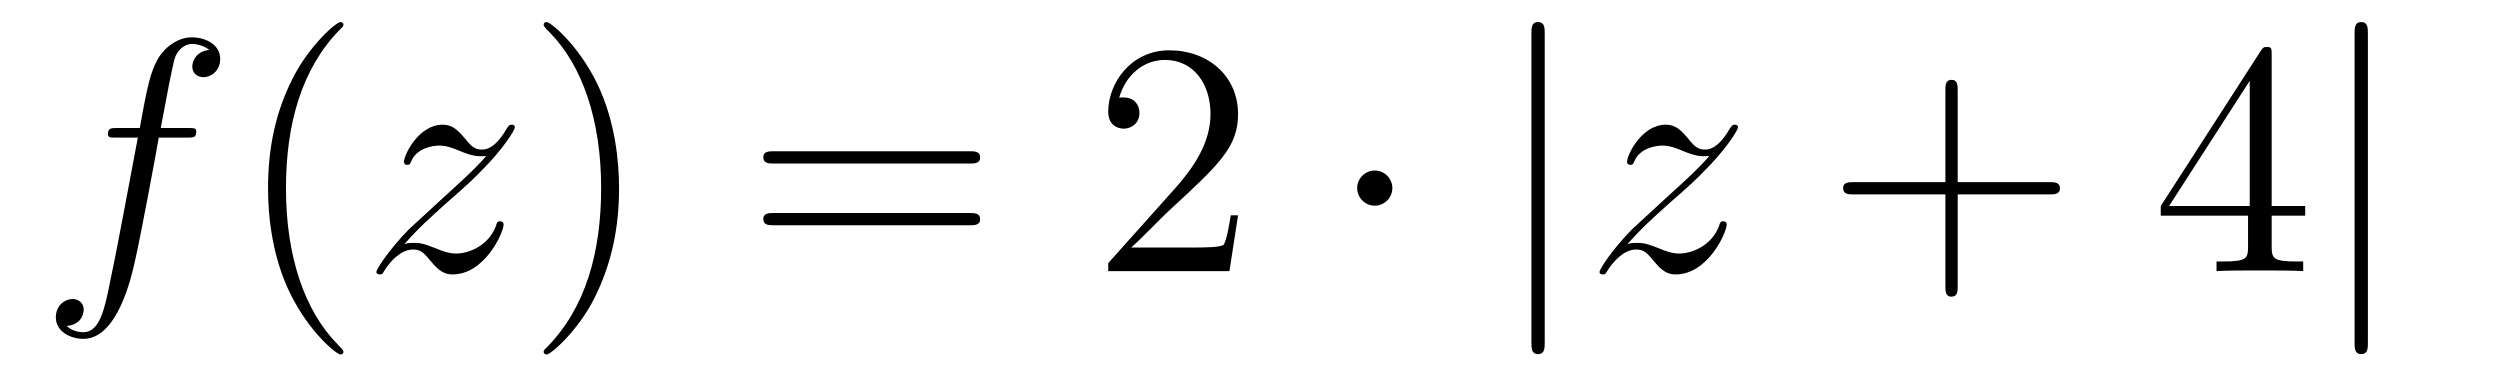 <?xml version='1.0'?>
<!-- This file was generated by dvisvgm 1.14.1 -->
<svg height='14pt' version='1.1' viewBox='0 -14 90 14' width='90pt' xmlns='http://www.w3.org/2000/svg' xmlns:xlink='http://www.w3.org/1999/xlink'>
<g id='page1'>
<g transform='matrix(1 0 0 1 -127 650)'>
<path d='M133.732 -659.046C133.971 -659.046 134.066 -659.046 134.066 -659.273C134.066 -659.392 133.971 -659.392 133.755 -659.392H132.787C133.014 -660.623 133.182 -661.472 133.277 -661.855C133.349 -662.142 133.6 -662.417 133.911 -662.417C134.162 -662.417 134.413 -662.309 134.532 -662.202C134.066 -662.154 133.923 -661.807 133.923 -661.604C133.923 -661.365 134.102 -661.221 134.329 -661.221C134.568 -661.221 134.927 -661.424 134.927 -661.879C134.927 -662.381 134.425 -662.656 133.899 -662.656C133.385 -662.656 132.883 -662.273 132.644 -661.807C132.428 -661.388 132.309 -660.958 132.034 -659.392H131.233C131.006 -659.392 130.887 -659.392 130.887 -659.177C130.887 -659.046 130.958 -659.046 131.197 -659.046H131.962C131.747 -657.934 131.257 -655.232 130.982 -653.953C130.779 -652.913 130.6 -652.04 130.002 -652.04C129.966 -652.04 129.619 -652.04 129.404 -652.267C130.014 -652.315 130.014 -652.841 130.014 -652.853C130.014 -653.092 129.834 -653.236 129.608 -653.236C129.368 -653.236 129.01 -653.032 129.01 -652.578C129.01 -652.064 129.536 -651.801 130.002 -651.801C131.221 -651.801 131.723 -653.989 131.855 -654.587C132.07 -655.507 132.656 -658.687 132.715 -659.046H133.732Z' fill-rule='evenodd'/>
<path d='M139.363 -651.335C139.363 -651.371 139.363 -651.395 139.16 -651.598C137.964 -652.806 137.295 -654.778 137.295 -657.217C137.295 -659.536 137.857 -661.532 139.243 -662.943C139.363 -663.05 139.363 -663.074 139.363 -663.11C139.363 -663.182 139.303 -663.206 139.255 -663.206C139.1 -663.206 138.12 -662.345 137.534 -661.173C136.924 -659.966 136.649 -658.687 136.649 -657.217C136.649 -656.152 136.817 -654.73 137.438 -653.451C138.143 -652.017 139.124 -651.239 139.255 -651.239C139.303 -651.239 139.363 -651.263 139.363 -651.335Z' fill-rule='evenodd'/>
<path d='M141.555 -655.208C142.069 -655.794 142.487 -656.165 143.085 -656.703C143.802 -657.324 144.113 -657.623 144.28 -657.802C145.117 -658.627 145.535 -659.321 145.535 -659.416C145.535 -659.512 145.44 -659.512 145.416 -659.512C145.332 -659.512 145.308 -659.464 145.248 -659.38C144.95 -658.866 144.663 -658.615 144.352 -658.615C144.101 -658.615 143.969 -658.723 143.742 -659.01C143.491 -659.308 143.288 -659.512 142.941 -659.512C142.069 -659.512 141.543 -658.424 141.543 -658.173C141.543 -658.137 141.555 -658.065 141.662 -658.065C141.758 -658.065 141.77 -658.113 141.805 -658.197C142.009 -658.675 142.583 -658.759 142.81 -658.759C143.061 -658.759 143.3 -658.675 143.551 -658.567C144.005 -658.376 144.196 -658.376 144.316 -658.376C144.399 -658.376 144.447 -658.376 144.507 -658.388C144.113 -657.922 143.467 -657.348 142.929 -656.858L141.722 -655.746C140.993 -655.005 140.55 -654.3 140.55 -654.216C140.55 -654.144 140.61 -654.12 140.682 -654.12C140.754 -654.12 140.766 -654.132 140.849 -654.276C141.04 -654.575 141.423 -655.017 141.865 -655.017C142.116 -655.017 142.236 -654.933 142.475 -654.634C142.702 -654.372 142.905 -654.12 143.288 -654.12C144.459 -654.12 145.129 -655.639 145.129 -655.913C145.129 -655.961 145.117 -656.033 144.997 -656.033C144.902 -656.033 144.89 -655.985 144.854 -655.866C144.591 -655.16 143.886 -654.873 143.42 -654.873C143.168 -654.873 142.929 -654.957 142.678 -655.065C142.2 -655.256 142.069 -655.256 141.913 -655.256C141.794 -655.256 141.662 -655.256 141.555 -655.208Z' fill-rule='evenodd'/>
<path d='M149.286 -657.217C149.286 -658.125 149.166 -659.607 148.497 -660.994C147.792 -662.428 146.811 -663.206 146.68 -663.206C146.632 -663.206 146.572 -663.182 146.572 -663.11C146.572 -663.074 146.572 -663.05 146.775 -662.847C147.971 -661.64 148.641 -659.667 148.641 -657.228C148.641 -654.909 148.079 -652.913 146.692 -651.502C146.572 -651.395 146.572 -651.371 146.572 -651.335C146.572 -651.263 146.632 -651.239 146.68 -651.239C146.835 -651.239 147.816 -652.1 148.401 -653.272C149.011 -654.491 149.286 -655.782 149.286 -657.217Z' fill-rule='evenodd'/>
<path d='M161.903 -658.113C162.07 -658.113 162.285 -658.113 162.285 -658.328C162.285 -658.555 162.082 -658.555 161.903 -658.555H154.862C154.694 -658.555 154.479 -658.555 154.479 -658.34C154.479 -658.113 154.682 -658.113 154.862 -658.113H161.903ZM161.903 -655.89C162.07 -655.89 162.285 -655.89 162.285 -656.105C162.285 -656.332 162.082 -656.332 161.903 -656.332H154.862C154.694 -656.332 154.479 -656.332 154.479 -656.117C154.479 -655.89 154.682 -655.89 154.862 -655.89H161.903Z' fill-rule='evenodd'/>
<path d='M171.57 -656.248H171.308C171.272 -656.045 171.176 -655.387 171.056 -655.196C170.973 -655.089 170.291 -655.089 169.933 -655.089H167.721C168.044 -655.364 168.773 -656.129 169.084 -656.416C170.901 -658.089 171.57 -658.711 171.57 -659.894C171.57 -661.269 170.483 -662.189 169.096 -662.189S166.896 -661.006 166.896 -659.978C166.896 -659.368 167.423 -659.368 167.458 -659.368C167.709 -659.368 168.02 -659.547 168.02 -659.93C168.02 -660.265 167.793 -660.492 167.458 -660.492C167.351 -660.492 167.327 -660.492 167.291 -660.48C167.518 -661.293 168.163 -661.843 168.941 -661.843C169.957 -661.843 170.578 -660.994 170.578 -659.894C170.578 -658.878 169.992 -657.993 169.311 -657.228L166.896 -654.527V-654.24H171.26L171.57 -656.248Z' fill-rule='evenodd'/>
<path d='M177.125 -657.228C177.125 -657.575 176.838 -657.862 176.491 -657.862C176.145 -657.862 175.858 -657.575 175.858 -657.228C175.858 -656.882 176.145 -656.595 176.491 -656.595C176.838 -656.595 177.125 -656.882 177.125 -657.228Z' fill-rule='evenodd'/>
<path d='M182.61 -662.775C182.61 -662.99 182.61 -663.206 182.37 -663.206S182.131 -662.99 182.131 -662.775V-651.682C182.131 -651.467 182.131 -651.252 182.37 -651.252S182.61 -651.467 182.61 -651.682V-662.775Z' fill-rule='evenodd'/>
<path d='M185.586 -655.208C186.1 -655.794 186.519 -656.165 187.117 -656.703C187.834 -657.324 188.145 -657.623 188.312 -657.802C189.149 -658.627 189.567 -659.321 189.567 -659.416C189.567 -659.512 189.471 -659.512 189.448 -659.512C189.364 -659.512 189.34 -659.464 189.28 -659.38C188.981 -658.866 188.694 -658.615 188.384 -658.615C188.133 -658.615 188.001 -658.723 187.774 -659.01C187.523 -659.308 187.32 -659.512 186.973 -659.512C186.1 -659.512 185.574 -658.424 185.574 -658.173C185.574 -658.137 185.586 -658.065 185.694 -658.065C185.79 -658.065 185.802 -658.113 185.837 -658.197C186.041 -658.675 186.615 -658.759 186.842 -658.759C187.093 -658.759 187.332 -658.675 187.583 -658.567C188.037 -658.376 188.228 -658.376 188.348 -658.376C188.431 -658.376 188.479 -658.376 188.539 -658.388C188.145 -657.922 187.499 -657.348 186.961 -656.858L185.754 -655.746C185.025 -655.005 184.582 -654.3 184.582 -654.216C184.582 -654.144 184.642 -654.12 184.714 -654.12C184.785 -654.12 184.797 -654.132 184.881 -654.276C185.072 -654.575 185.455 -655.017 185.897 -655.017C186.148 -655.017 186.268 -654.933 186.507 -654.634C186.734 -654.372 186.937 -654.12 187.32 -654.12C188.491 -654.12 189.161 -655.639 189.161 -655.913C189.161 -655.961 189.149 -656.033 189.029 -656.033C188.934 -656.033 188.922 -655.985 188.886 -655.866C188.623 -655.16 187.917 -654.873 187.451 -654.873C187.2 -654.873 186.961 -654.957 186.71 -655.065C186.232 -655.256 186.1 -655.256 185.945 -655.256C185.826 -655.256 185.694 -655.256 185.586 -655.208Z' fill-rule='evenodd'/>
<path d='M197.477 -657.001H200.776C200.942 -657.001 201.158 -657.001 201.158 -657.217C201.158 -657.444 200.956 -657.444 200.776 -657.444H197.477V-660.743C197.477 -660.91 197.477 -661.126 197.261 -661.126C197.034 -661.126 197.034 -660.922 197.034 -660.743V-657.444H193.735C193.567 -657.444 193.352 -657.444 193.352 -657.228C193.352 -657.001 193.555 -657.001 193.735 -657.001H197.034V-653.702C197.034 -653.535 197.034 -653.32 197.249 -653.32C197.477 -653.32 197.477 -653.523 197.477 -653.702V-657.001Z' fill-rule='evenodd'/>
<path d='M208.78 -662.022C208.78 -662.249 208.78 -662.309 208.612 -662.309C208.517 -662.309 208.481 -662.309 208.385 -662.166L204.787 -656.583V-656.236H207.93V-655.148C207.93 -654.706 207.907 -654.587 207.034 -654.587H206.795V-654.24C207.07 -654.264 208.014 -654.264 208.349 -654.264C208.684 -654.264 209.64 -654.264 209.915 -654.24V-654.587H209.676C208.816 -654.587 208.78 -654.706 208.78 -655.148V-656.236H209.987V-656.583H208.78V-662.022ZM207.99 -661.09V-656.583H205.086L207.99 -661.09Z' fill-rule='evenodd'/>
<path d='M212.244 -662.775C212.244 -662.99 212.244 -663.206 212.004 -663.206C211.765 -663.206 211.765 -662.99 211.765 -662.775V-651.682C211.765 -651.467 211.765 -651.252 212.004 -651.252C212.244 -651.252 212.244 -651.467 212.244 -651.682V-662.775Z' fill-rule='evenodd'/>
</g>
</g>
</svg>
